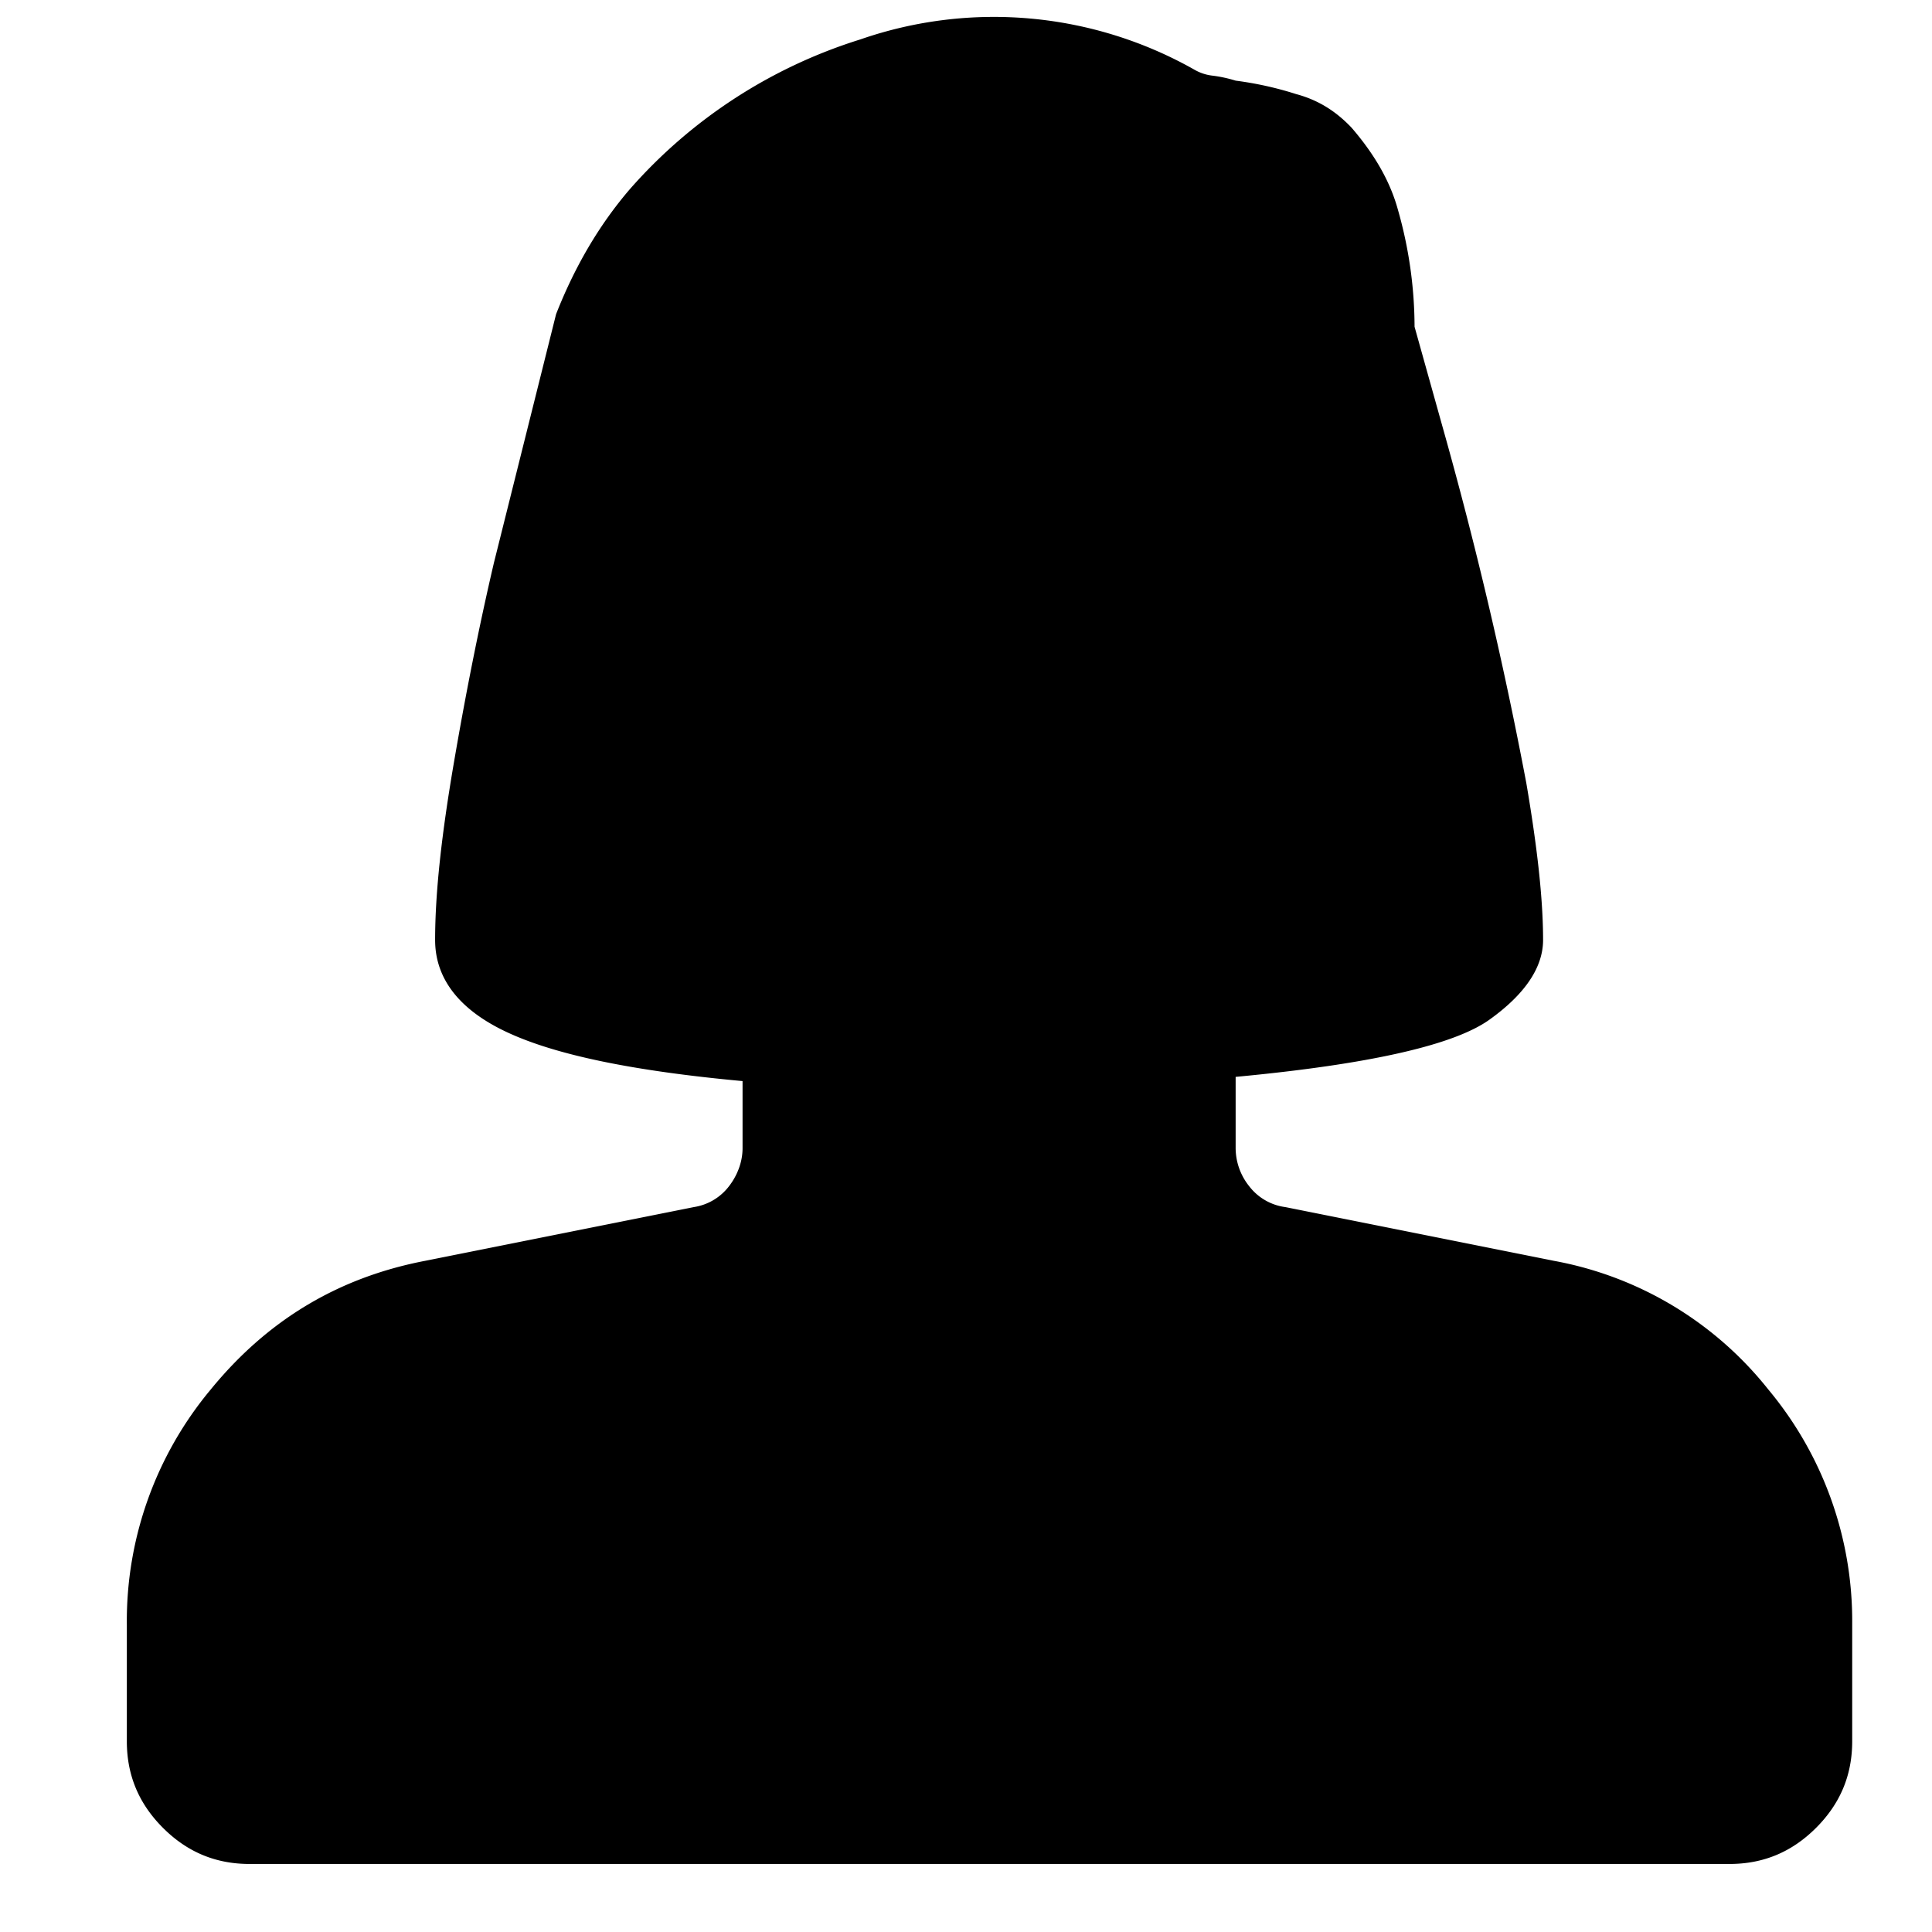 <svg xmlns="http://www.w3.org/2000/svg" width="23" height="23" fill="none"><path fill="#000000" d="m18.5 15.01-3.2-.64a.65.65 0 0 1-.43-.25.73.73 0 0 1-.16-.46v-.84c1.6-.15 2.6-.38 3.02-.68.42-.3.64-.62.64-.95 0-.49-.07-1.11-.2-1.87a49.65 49.65 0 0 0-1-4.25l-.33-1.18a5.11 5.11 0 0 0-.2-1.4c-.1-.36-.3-.68-.55-.97-.19-.2-.4-.33-.66-.4-.25-.08-.49-.13-.72-.16a1.6 1.6 0 0 0-.28-.06.55.55 0 0 1-.21-.07 4.85 4.85 0 0 0-3.98-.36A6.04 6.04 0 0 0 7.5 2.25c-.37.43-.66.93-.88 1.49a41212.27 41212.27 0 0 1-.74 2.96c-.18.77-.34 1.58-.48 2.4-.14.82-.22 1.52-.22 2.09 0 .47.3.84.86 1.1.58.27 1.5.46 2.8.58v.8c0 .16-.06.32-.16.45a.65.65 0 0 1-.42.25l-3.2.64c-1.04.2-1.88.71-2.55 1.53a4.3 4.3 0 0 0-1 2.8v1.39c0 .4.14.74.43 1.03.29.29.63.43 1.03.43h17.62c.4 0 .74-.14 1.03-.43.29-.29.43-.63.43-1.03v-1.4a4.3 4.3 0 0 0-1-2.79 4.23 4.23 0 0 0-2.55-1.53Z"/></svg>
